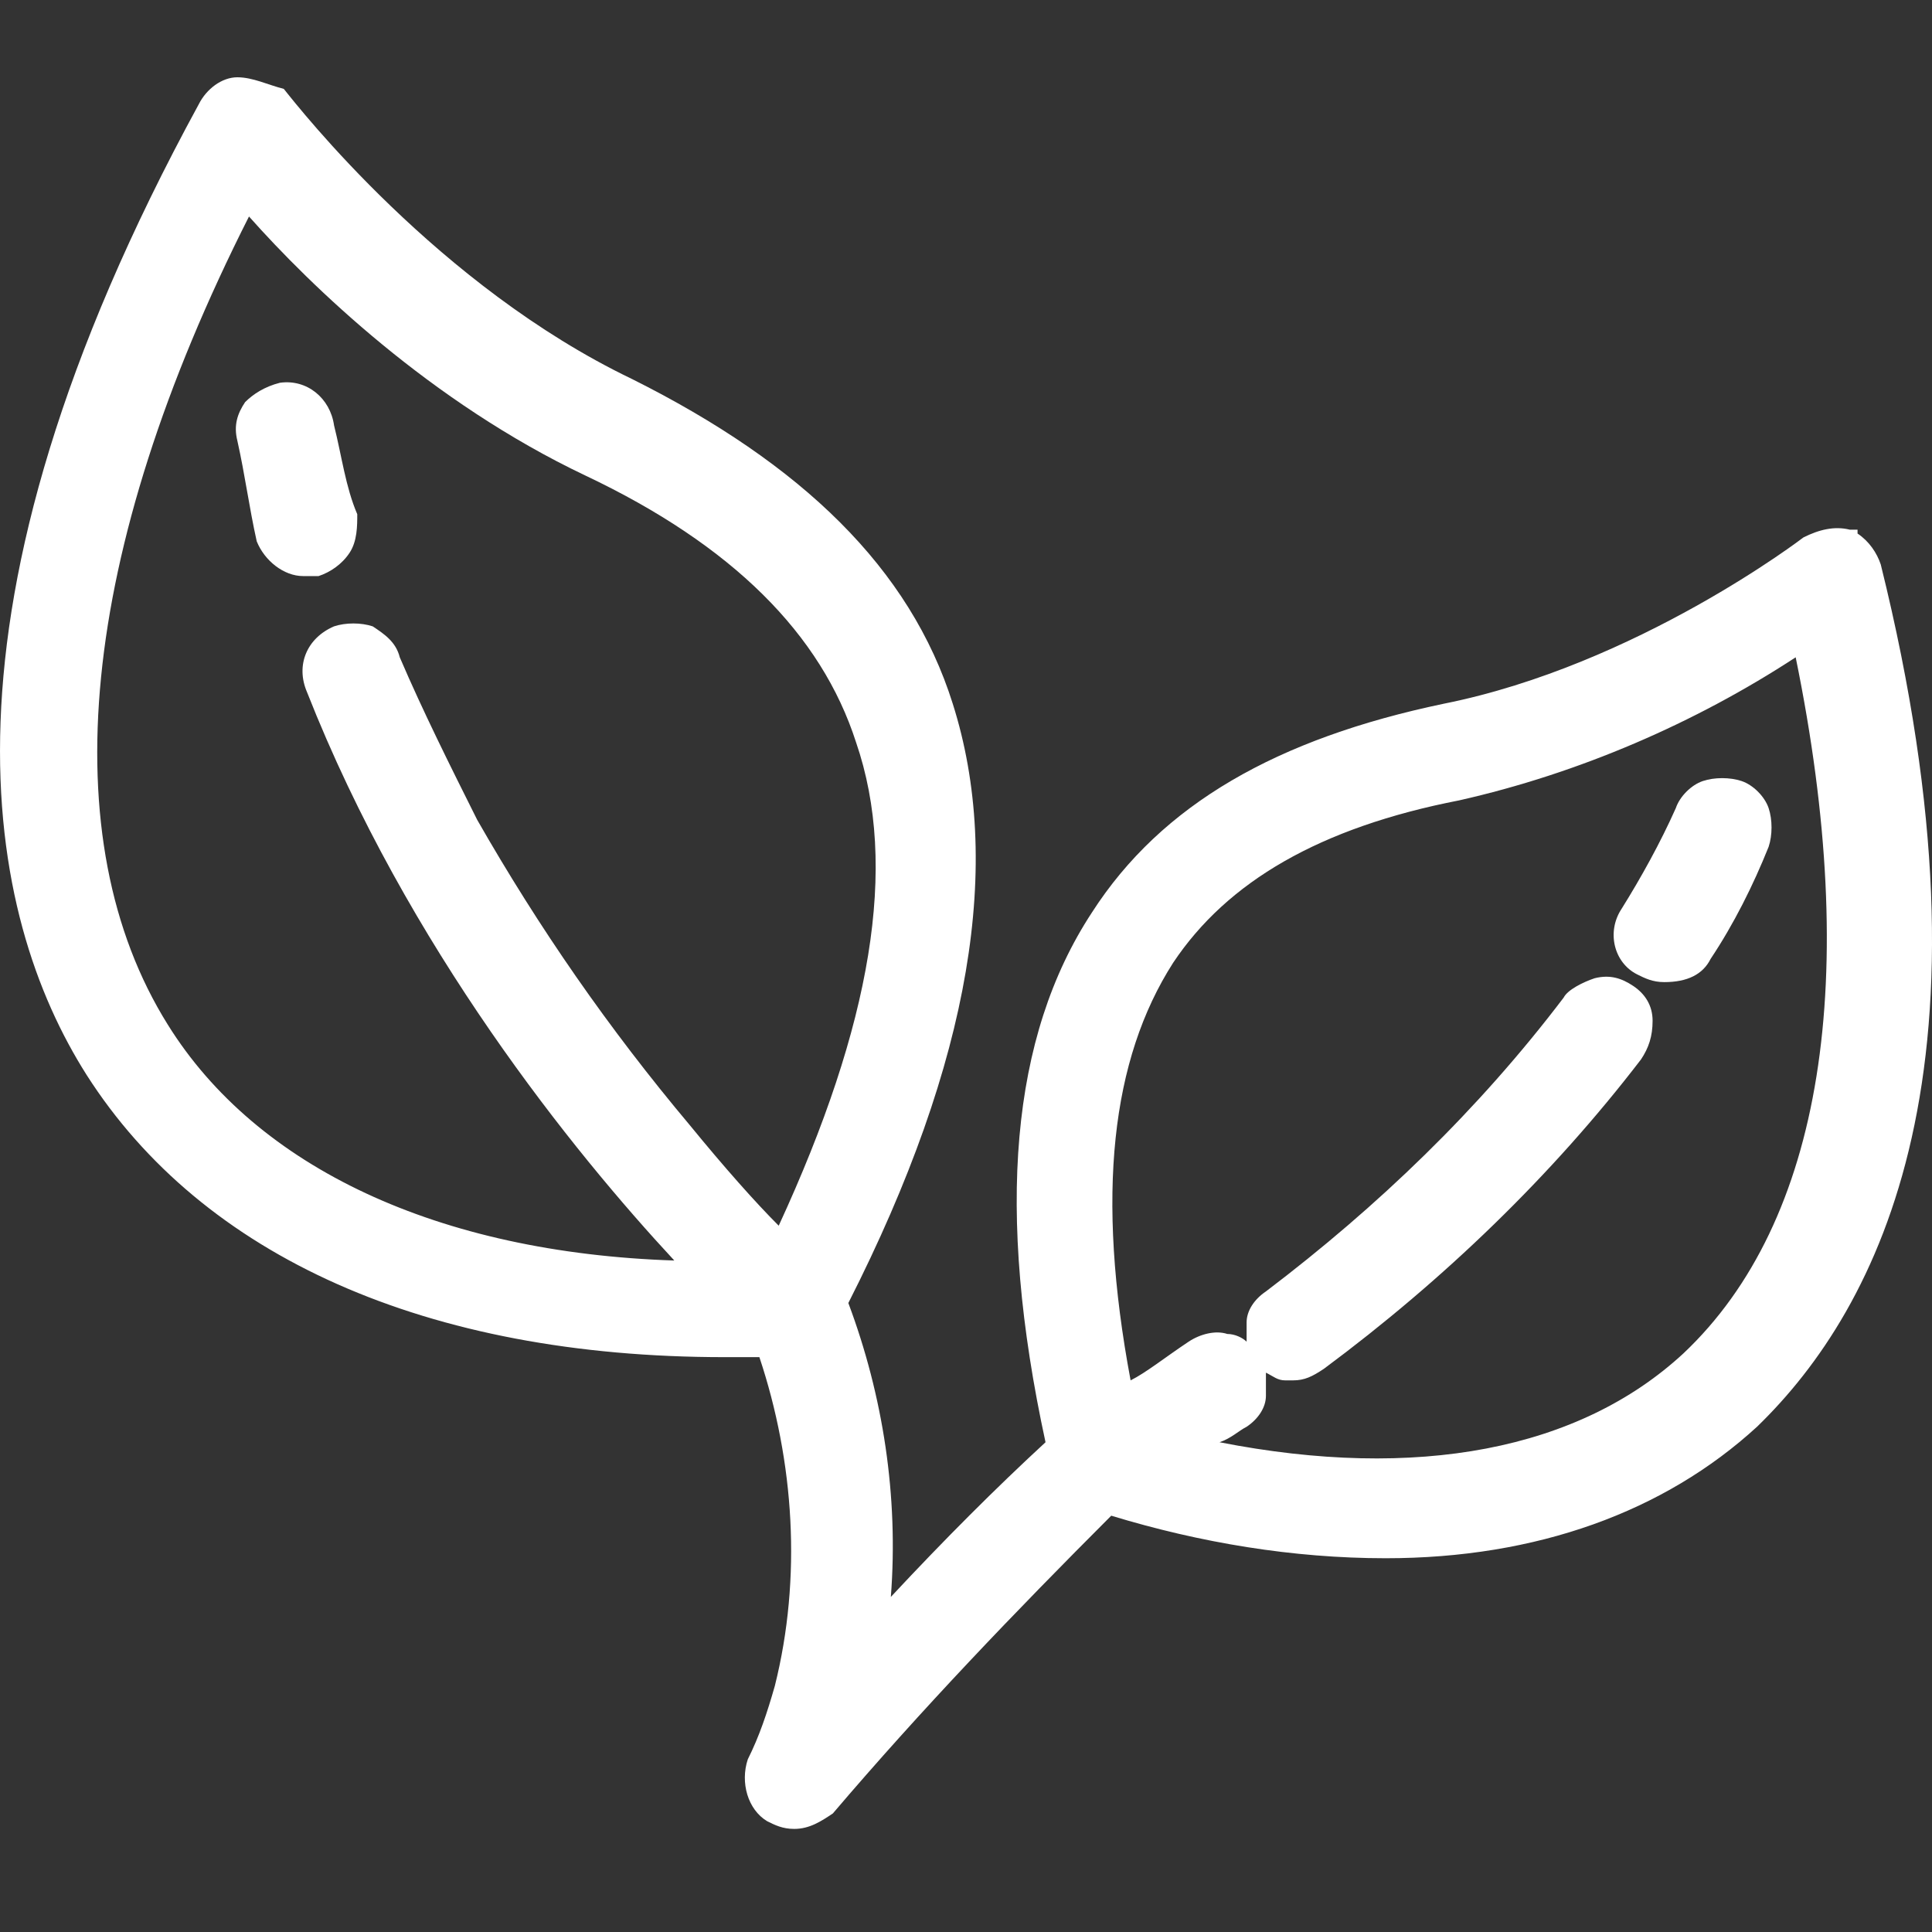 <svg width="50" height="50" viewBox="0 0 50 50" fill="none" xmlns="http://www.w3.org/2000/svg">
<rect x="0" y="0" width="50" height="50" fill="#333333" stroke="none"/>
<path d="M44.27 24.817C44.871 23.916 45.371 22.915 45.772 21.915C45.872 21.614 45.872 21.214 45.772 20.914C45.671 20.614 45.371 20.313 45.071 20.213C44.771 20.113 44.37 20.113 44.07 20.213C43.77 20.313 43.47 20.614 43.37 20.914C42.969 21.814 42.469 22.715 41.969 23.516C41.569 24.116 41.769 24.917 42.369 25.217C42.569 25.317 42.769 25.417 43.07 25.417C43.67 25.417 44.07 25.217 44.27 24.817Z" fill="white"/>
<path d="M8.645 11.007C8.545 10.306 7.945 9.806 7.244 9.906C6.844 10.006 6.544 10.206 6.344 10.406C6.143 10.706 6.043 11.007 6.143 11.407C6.344 12.307 6.444 13.108 6.644 14.009C6.844 14.509 7.344 14.909 7.845 14.909C7.845 14.909 7.945 14.909 8.045 14.909C8.145 14.909 8.145 14.909 8.245 14.909C8.545 14.809 8.845 14.609 9.045 14.309C9.246 14.009 9.246 13.608 9.246 13.308C8.945 12.608 8.845 11.807 8.645 11.007Z" fill="white"/>
<path d="M48.674 14.609C48.574 14.309 48.373 14.008 48.073 13.808V13.708H47.873C47.473 13.608 47.072 13.708 46.672 13.909C46.672 13.909 42.369 17.211 37.365 18.212C33.062 19.112 30.06 20.813 28.259 23.615C26.158 26.818 25.757 31.321 27.058 37.325C25.757 38.526 24.456 39.827 23.055 41.328C23.256 38.726 22.855 36.124 21.955 33.722C25.157 27.418 25.957 22.314 24.657 18.212C23.556 14.709 20.754 12.007 16.351 9.806C11.347 7.404 7.745 2.801 7.344 2.3C6.944 2.2 6.544 2 6.143 2C5.743 2 5.343 2.3 5.143 2.7C-2.062 15.91 -0.361 23.715 2.241 27.818C5.243 32.522 11.047 35.123 18.752 35.123C19.052 35.123 19.353 35.123 19.653 35.123C20.554 37.825 20.754 40.828 20.053 43.63C19.853 44.33 19.653 44.931 19.353 45.531C19.153 46.131 19.353 46.832 19.853 47.132C20.053 47.232 20.253 47.332 20.554 47.332C20.954 47.332 21.254 47.132 21.554 46.932C23.856 44.23 26.258 41.728 28.759 39.226C31.061 39.927 33.463 40.327 35.864 40.327C39.767 40.327 43.07 39.126 45.471 36.925C48.674 33.823 51.876 27.518 48.674 14.609ZM32.262 36.925C32.562 36.725 32.762 36.424 32.762 36.124C32.762 35.924 32.762 35.724 32.762 35.524C32.962 35.624 33.062 35.724 33.263 35.724C33.363 35.724 33.363 35.724 33.463 35.724C33.763 35.724 33.963 35.624 34.263 35.424C37.365 33.122 40.167 30.42 42.469 27.418C42.669 27.118 42.769 26.818 42.769 26.417C42.769 26.017 42.569 25.717 42.269 25.517C41.969 25.317 41.669 25.216 41.268 25.317C40.968 25.417 40.568 25.617 40.468 25.817C38.266 28.719 35.664 31.221 32.762 33.422C32.462 33.623 32.262 33.923 32.262 34.223C32.262 34.423 32.262 34.523 32.262 34.723C32.162 34.623 31.962 34.523 31.762 34.523C31.461 34.423 31.061 34.523 30.761 34.723C30.16 35.123 29.66 35.524 29.26 35.724C28.359 30.921 28.759 27.418 30.361 24.916C31.762 22.815 34.163 21.414 37.766 20.713C40.868 20.013 43.87 18.712 46.472 17.011C48.173 25.317 47.172 31.621 43.57 35.023C40.868 37.525 36.665 38.326 31.561 37.325C31.862 37.225 32.062 37.025 32.262 36.925ZM9.646 16.21C9.346 16.11 8.945 16.11 8.645 16.21C7.945 16.51 7.644 17.211 7.945 17.911C10.546 24.516 14.85 29.82 17.451 32.622C11.347 32.422 6.644 30.22 4.342 26.517C1.34 21.714 2.04 14.309 6.444 5.603C8.045 7.404 11.147 10.406 15.15 12.307C18.953 14.109 21.254 16.41 22.155 19.212C23.256 22.415 22.555 26.517 20.153 31.721C19.553 31.121 18.752 30.22 17.852 29.119C15.75 26.617 13.949 24.016 12.348 21.214C11.647 19.813 10.947 18.412 10.346 17.011C10.246 16.61 9.946 16.41 9.646 16.21Z" fill="white"/>
</svg>
